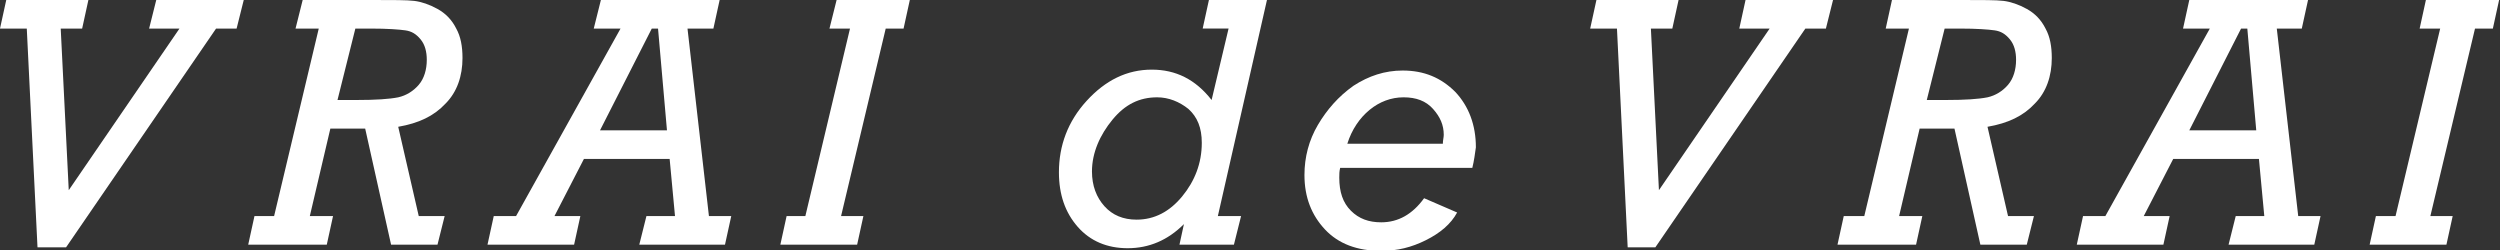 <?xml version="1.0" encoding="UTF-8"?> <!-- Generator: Adobe Illustrator 24.0.2, SVG Export Plug-In . SVG Version: 6.00 Build 0) --> <svg xmlns="http://www.w3.org/2000/svg" xmlns:xlink="http://www.w3.org/1999/xlink" id="レイヤー_1" x="0px" y="0px" viewBox="0 0 280 28" style="enable-background:new 0 0 280 28;" xml:space="preserve"><rect x="0" y="0" width="280" height="28" fill="#333333" stroke="none"/> <style type="text/css"> .st0{fill:#FFFFFF;} </style> <g> <path class="st0" d="M4.2,27.7L3,3.2H0L0.7,0h9.2L9.2,3.2H6.8l0.9,18.1L20.1,3.2h-3.4L17.5,0h9.8l-0.8,3.2h-2.3L7.4,27.7H4.2z"></path> <path class="st0" d="M30.7,24.2l5-21h-2.6L33.9,0h7.9c2.2,0,3.8,0,4.6,0.1c0.8,0.1,1.7,0.4,2.6,0.9c0.9,0.5,1.6,1.2,2.1,2.2 c0.5,0.9,0.7,2,0.7,3.3c0,2-0.6,3.8-1.9,5.1c-1.3,1.4-3,2.2-5.3,2.6l2.3,10h2.9L49,27.4h-5.2l-2.9-13H37l-2.3,9.8h2.6l-0.7,3.2 h-8.8l0.7-3.2H30.7z M37.8,11.2h2.1c2.2,0,3.7-0.1,4.7-0.3c0.9-0.2,1.7-0.7,2.3-1.4c0.6-0.7,0.9-1.7,0.9-2.8c0-0.9-0.2-1.7-0.7-2.3 s-1-0.9-1.7-1c-0.7-0.1-2-0.2-3.9-0.2h-1.7L37.8,11.2z"></path> <path class="st0" d="M75,17.8h-9.6l-3.3,6.4H65l-0.7,3.2h-9.7l0.7-3.2h2.5l11.7-21h-3L67.3,0h13.3l-0.7,3.2H77l2.4,21h2.5l-0.7,3.2 h-9.6l0.8-3.2h3.2L75,17.8z M74.7,14.6l-1-11.4H73l-5.8,11.4H74.7z"></path> <path class="st0" d="M90.2,24.2l5-21h-2.3L93.7,0h8.2l-0.7,3.2h-2l-5,21h2.5l-0.7,3.2h-8.6l0.7-3.2H90.2z"></path> <path class="st0" d="M136.4,24.2h2.6l-0.8,3.2h-6.1l0.5-2.3c-1.8,1.8-3.9,2.7-6.3,2.7c-2.3,0-4.2-0.8-5.6-2.4 c-1.4-1.6-2.1-3.6-2.1-6.1c0-3,1-5.7,3.1-8c2.1-2.3,4.5-3.5,7.3-3.5c2.7,0,4.9,1.1,6.7,3.4l1.9-8h-2.9l0.7-3.2h6.5L136.4,24.2z M122.3,19.2c0,1.6,0.5,2.9,1.4,3.9c0.9,1,2.1,1.5,3.6,1.5c2,0,3.7-0.9,5.1-2.6c1.4-1.7,2.2-3.7,2.2-6c0-1.7-0.5-2.9-1.5-3.8 c-1-0.8-2.2-1.3-3.5-1.3c-2,0-3.6,0.8-5,2.5S122.3,17.1,122.3,19.2z"></path> <path class="st0" d="M164.9,18.8h-14.8c-0.1,0.4-0.1,0.7-0.1,1.1c0,1.6,0.4,2.8,1.3,3.7c0.9,0.9,2,1.3,3.4,1.3 c1.9,0,3.5-0.9,4.8-2.7l3.7,1.6c-0.7,1.3-1.9,2.3-3.5,3.1c-1.6,0.8-3.2,1.2-5,1.2c-2.7,0-4.8-0.8-6.3-2.4c-1.5-1.6-2.3-3.6-2.3-6.1 c0-2,0.5-3.9,1.5-5.6s2.3-3.2,4-4.4c1.7-1.1,3.5-1.7,5.5-1.7c2.4,0,4.3,0.8,5.9,2.4c1.5,1.6,2.3,3.7,2.3,6.2 C165.2,17.2,165.1,18,164.9,18.8z M161.6,16.1c0-0.4,0.1-0.7,0.1-1c0-1.1-0.4-2-1.2-2.9c-0.8-0.9-1.9-1.3-3.3-1.3 c-1.4,0-2.7,0.5-3.8,1.4c-1.1,0.9-2,2.2-2.5,3.8H161.6z"></path> <path class="st0" d="M182.3,27.7l-1.2-24.5h-3l0.7-3.2h9.2l-0.7,3.2h-2.4l0.9,18.1l12.4-18.1h-3.4l0.7-3.2h9.8l-0.8,3.2h-2.3 l-16.8,24.5H182.3z"></path> <path class="st0" d="M208.8,24.2l5-21h-2.6l0.7-3.2h7.9c2.2,0,3.8,0,4.6,0.1c0.8,0.1,1.7,0.4,2.6,0.9c0.9,0.5,1.6,1.2,2.1,2.2 c0.5,0.9,0.7,2,0.7,3.3c0,2-0.6,3.8-1.9,5.1c-1.3,1.4-3,2.2-5.3,2.6l2.3,10h2.9l-0.8,3.2h-5.2l-2.9-13h-3.9l-2.3,9.8h2.6l-0.7,3.2 h-8.8l0.7-3.2H208.8z M215.8,11.2h2.1c2.2,0,3.7-0.1,4.7-0.3c0.9-0.2,1.7-0.7,2.3-1.4c0.6-0.7,0.9-1.7,0.9-2.8 c0-0.9-0.2-1.7-0.7-2.3c-0.5-0.6-1-0.9-1.7-1c-0.7-0.1-2-0.2-3.9-0.2h-1.7L215.8,11.2z"></path> <path class="st0" d="M253,17.8h-9.6l-3.3,6.4h2.9l-0.7,3.2h-9.7l0.7-3.2h2.5l11.7-21h-3l0.7-3.2h13.3l-0.7,3.2h-2.8l2.4,21h2.5 l-0.7,3.2h-9.6l0.8-3.2h3.2L253,17.8z M252.7,14.6l-1-11.4H251l-5.8,11.4H252.7z"></path> <path class="st0" d="M268.3,24.2l5-21H271l0.7-3.2h8.2l-0.7,3.2h-2l-5,21h2.5l-0.7,3.2h-8.6l0.7-3.2H268.3z"></path> </g> </svg> 